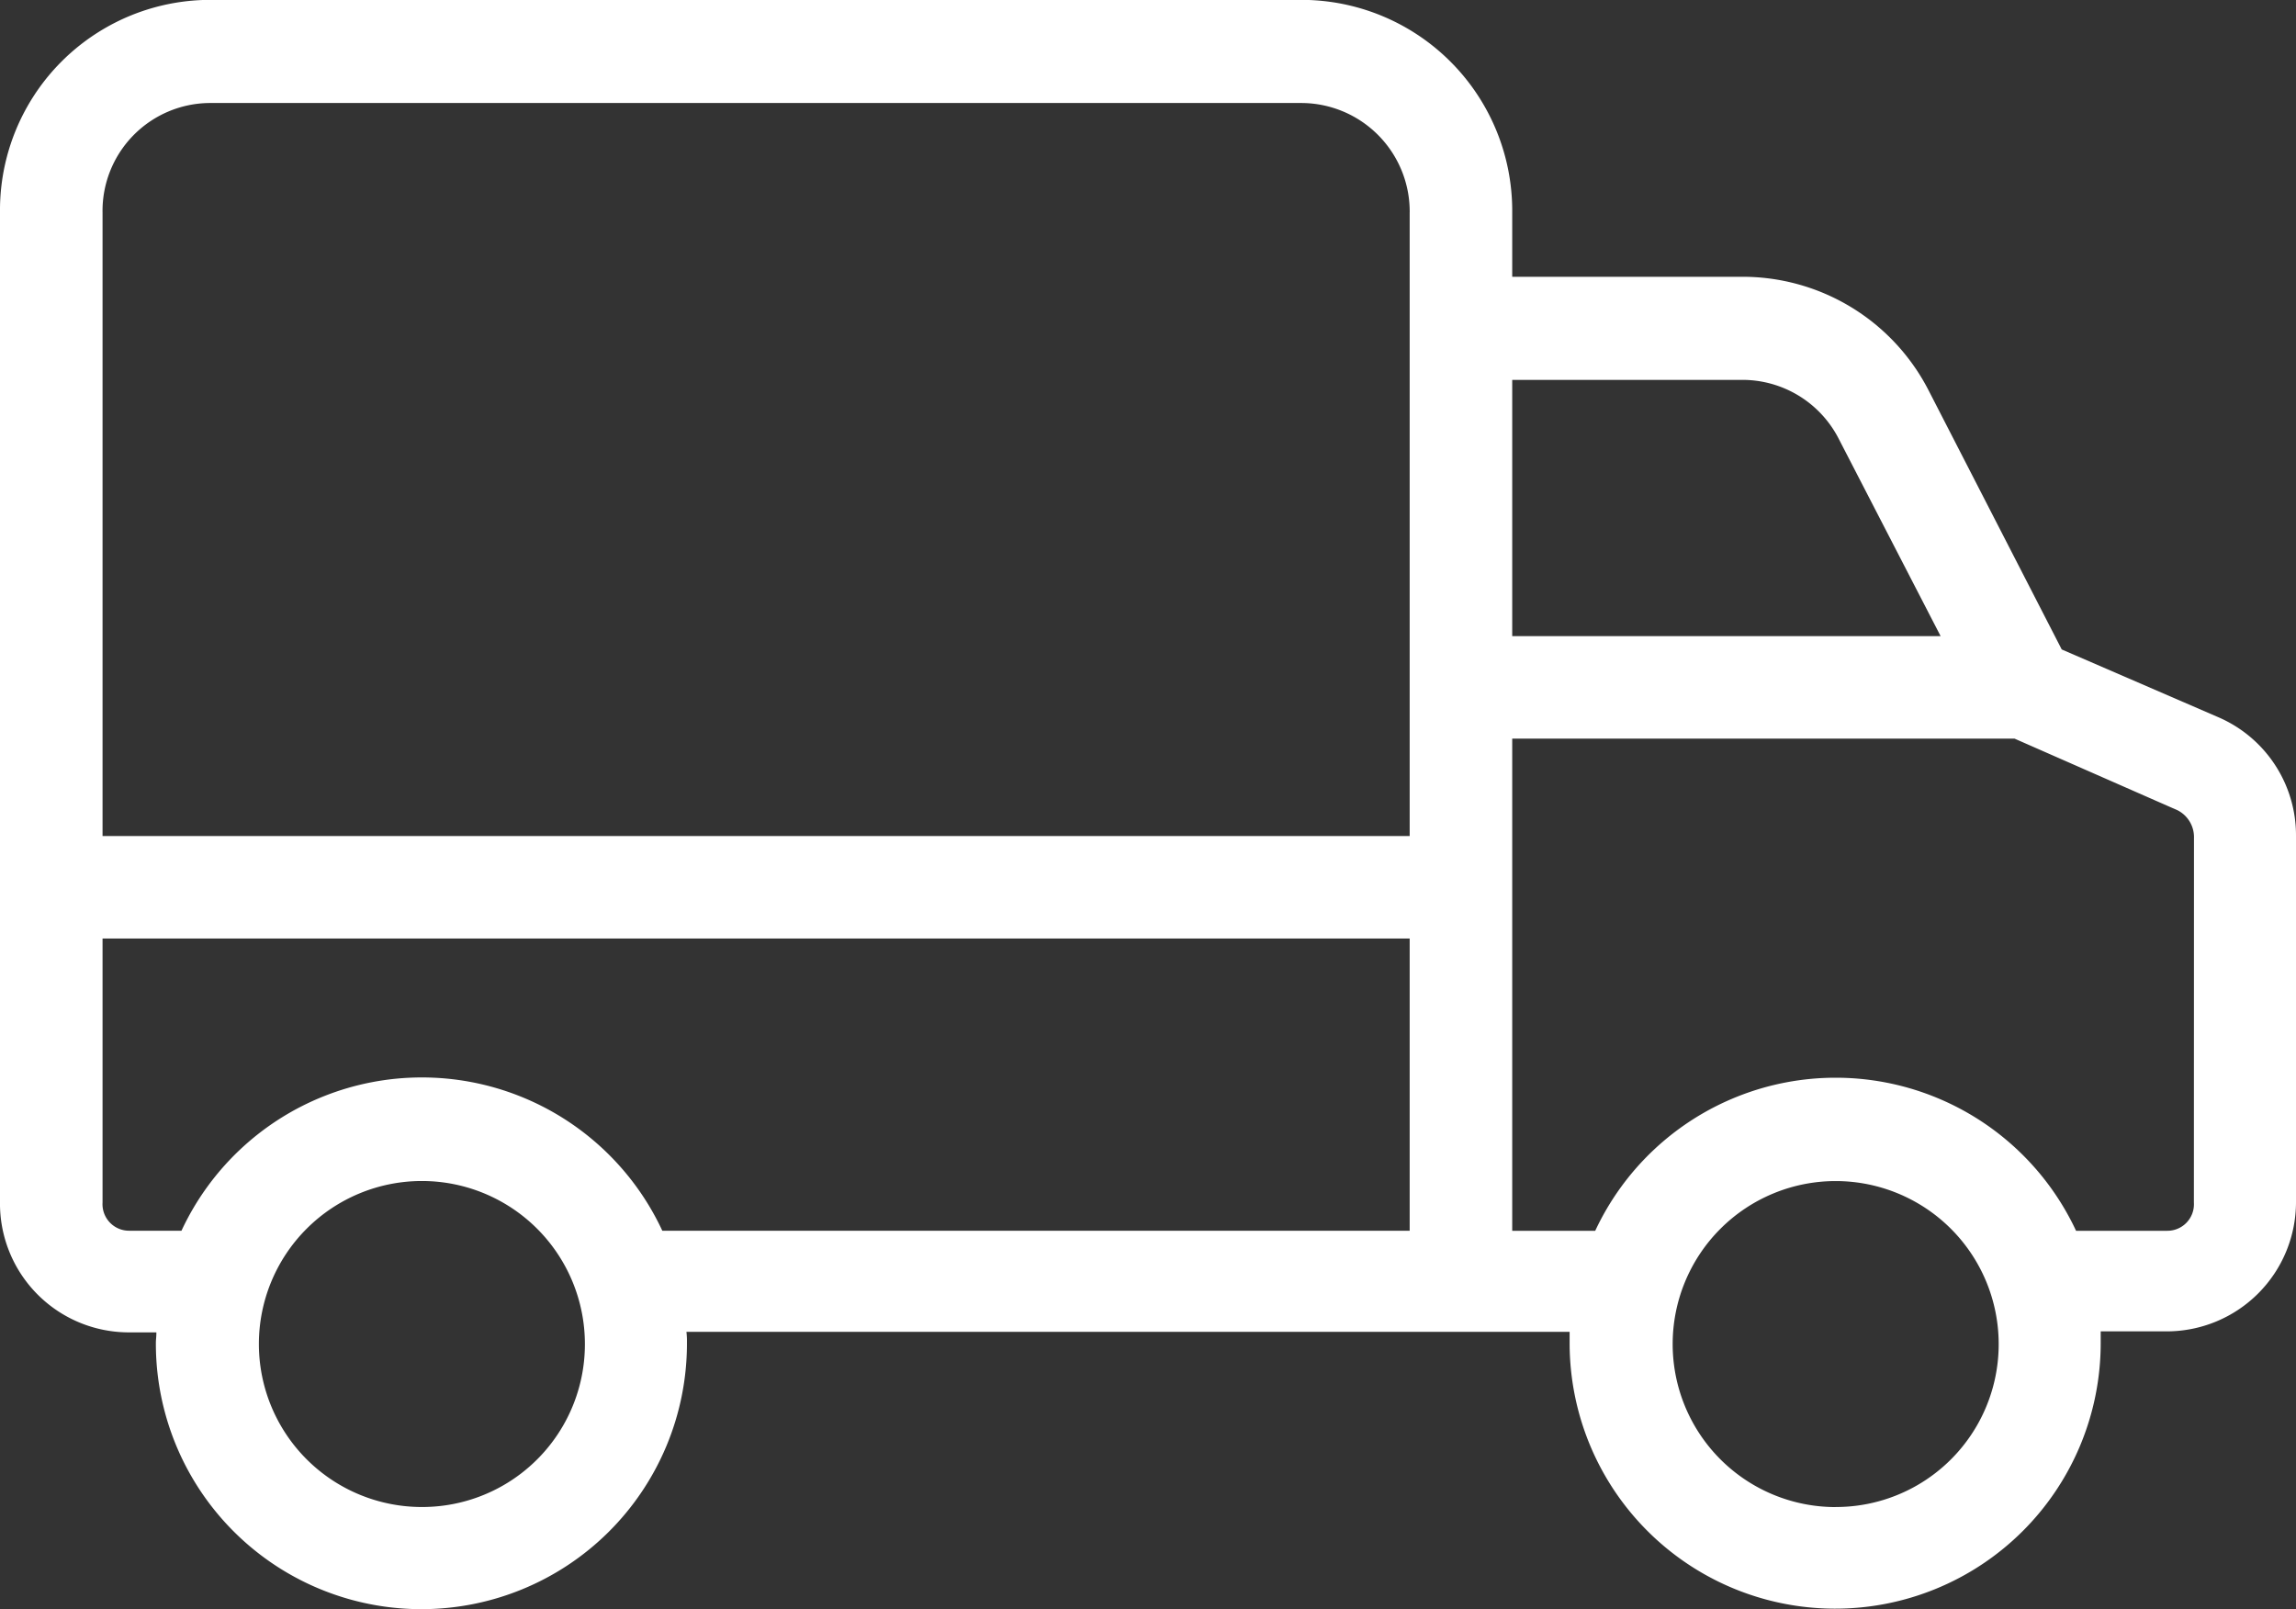 <svg xmlns="http://www.w3.org/2000/svg" width="73.709" height="51.656" viewBox="0 0 73.709 51.656">
  <rect x="0" y="0" width="73.709" height="51.656" fill="#333333" stroke="none"/>
  <g id="transport" transform="translate(0 -67.004)">
    <g id="Gruppe_81" data-name="Gruppe 81" transform="translate(0 67.004)">
      <path id="Pfad_1006" data-name="Pfad 1006" d="M71.207,90.026l-5.019-2.172L61.926,79.56a6.712,6.712,0,0,0-6.039-3.67H48.547V73.817A6.77,6.77,0,0,0,41.8,67H6.715A6.753,6.753,0,0,0,0,73.817v31.761a4.137,4.137,0,0,0,4.081,4.2H5.02c0,.165-.016.23-.016.329a8.524,8.524,0,1,0,17.049.066v-.082a2.56,2.56,0,0,0-.016-.329H50.39v.329a8.524,8.524,0,1,0,17.049.066v-.411h2.123a4.151,4.151,0,0,0,4.147-4.147V93.844A4.127,4.127,0,0,0,71.207,90.026ZM13.544,115.385a5.233,5.233,0,1,1,5.233-5.233A5.225,5.225,0,0,1,13.544,115.385Zm31.711-8.87H21.262a8.513,8.513,0,0,0-15.436,0H4.148a.852.852,0,0,1-.856-.905V97.135H45.255Zm0-32.682V93.844H3.292V73.833a3.463,3.463,0,0,1,3.423-3.522H41.8a3.487,3.487,0,0,1,3.456,3.505ZM48.547,79.2h7.339a3.473,3.473,0,0,1,3.127,1.86L62.3,87.426H48.547Zm10.384,36.187a5.233,5.233,0,1,1,5.233-5.233A5.225,5.225,0,0,1,58.931,115.385Zm11.5-9.775a.852.852,0,0,1-.856.905H66.648a8.518,8.518,0,0,0-15.436,0H48.547v-15.8H64.674l5.233,2.3a.968.968,0,0,1,.527.889Z" transform="translate(0 -67.004)" fill="#fff"/>
    </g>
  </g>
</svg>
